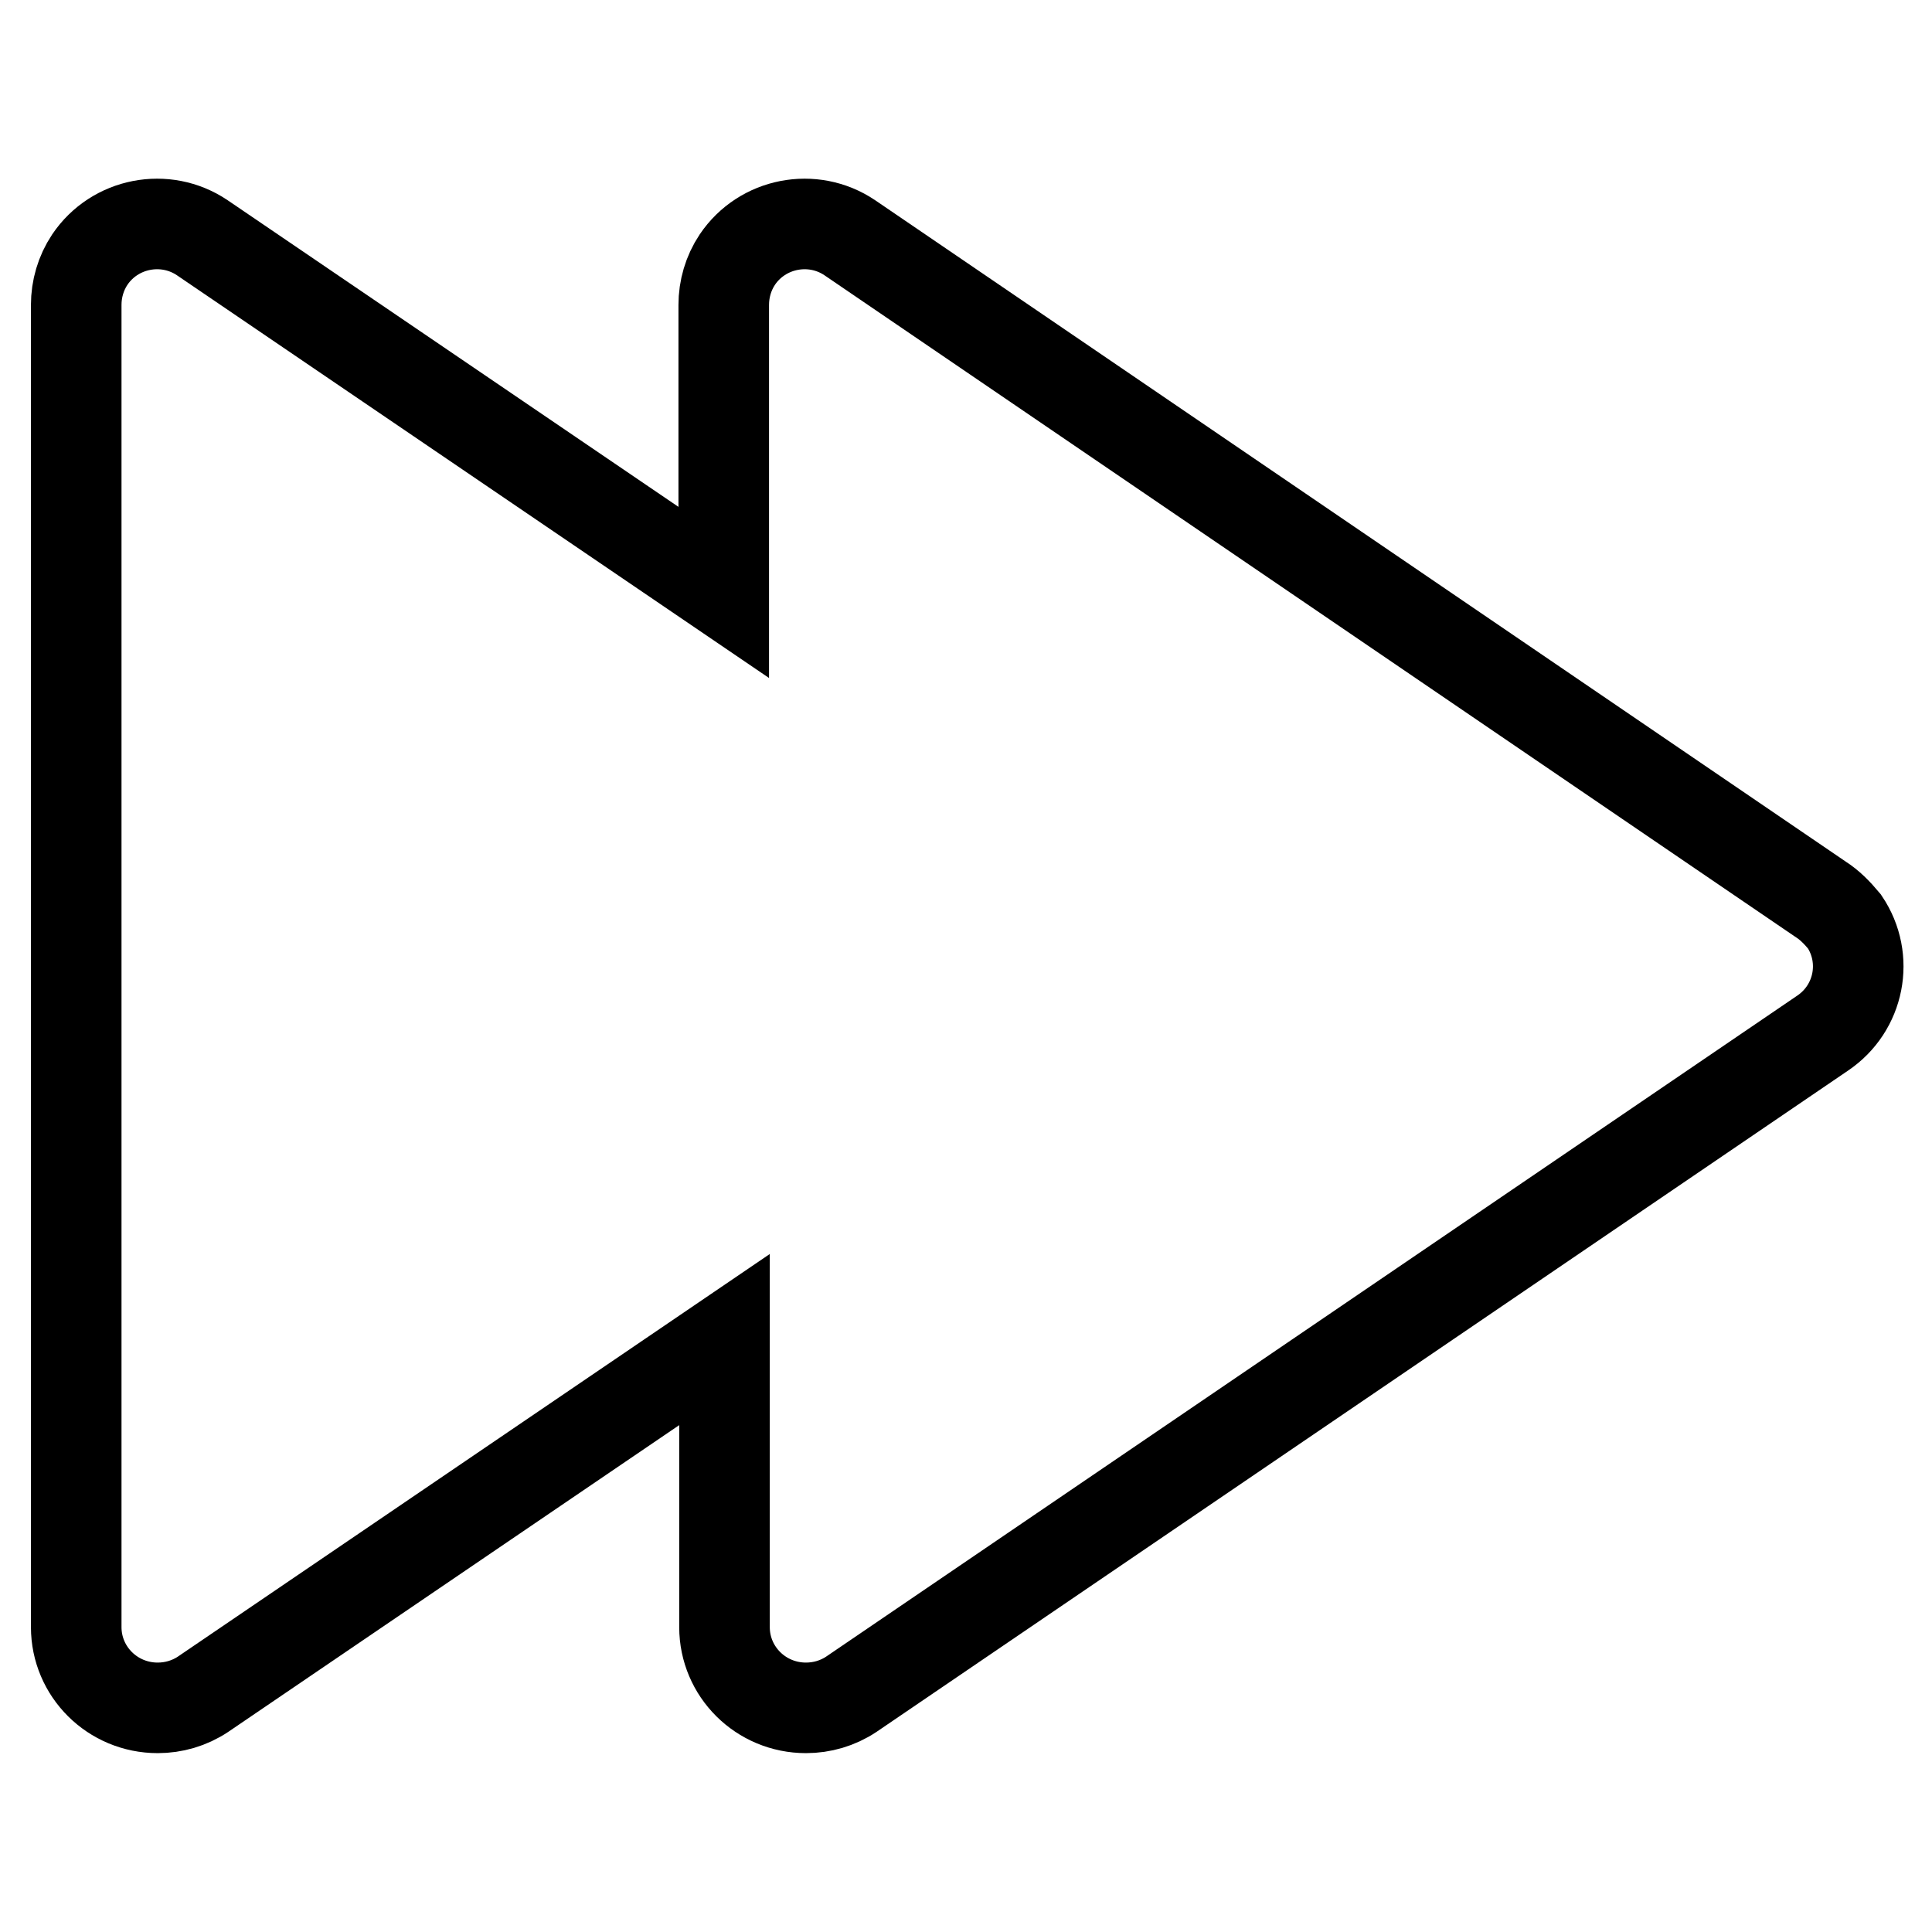 <?xml version="1.0" encoding="utf-8"?>
<!-- Svg Vector Icons : http://www.onlinewebfonts.com/icon -->
<!DOCTYPE svg PUBLIC "-//W3C//DTD SVG 1.1//EN" "http://www.w3.org/Graphics/SVG/1.1/DTD/svg11.dtd">
<svg version="1.1" xmlns="http://www.w3.org/2000/svg" xmlns:xlink="http://www.w3.org/1999/xlink" x="0px" y="0px" viewBox="0 0 256 256" enable-background="new 0 0 256 256" xml:space="preserve">
<g> <path stroke-width="12" fill-opacity="0" stroke="#000000"  d="M241.3,119.2L112.6,31.5c-4.9-3.3-11.6-2-14.9,2.9c-1.2,1.8-1.8,3.9-1.8,6v38.1l-69.1-47 c-4.9-3.3-11.6-2-14.9,2.9c-1.2,1.8-1.8,3.9-1.8,6v175.2c0,5.9,4.8,10.7,10.8,10.7c2.1,0,4.2-0.6,6-1.8l69.1-47v38.1 c0,5.9,4.8,10.7,10.8,10.7c2.1,0,4.2-0.6,6-1.8l128.7-87.6c4.9-3.3,6.2-9.9,2.9-14.8C243.4,120.9,242.4,119.9,241.3,119.2z"/></g>
</svg>